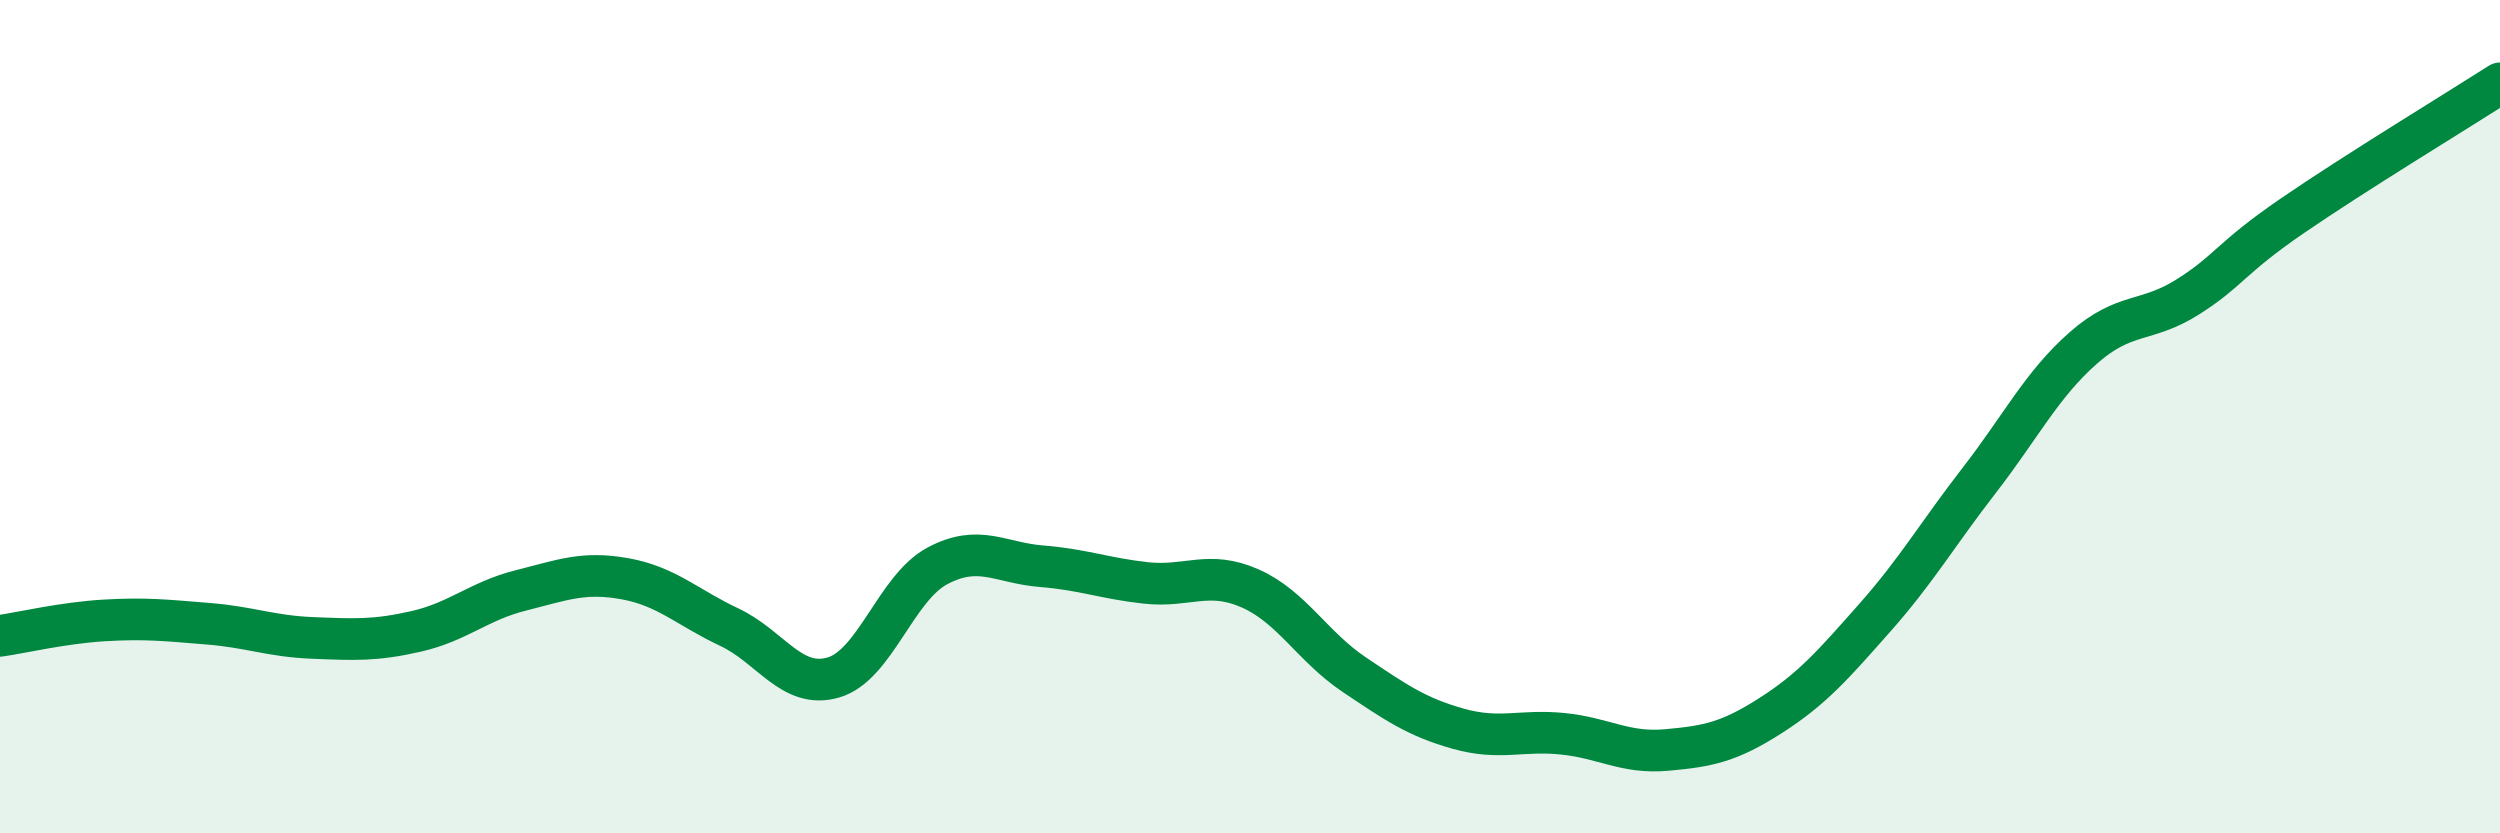 
    <svg width="60" height="20" viewBox="0 0 60 20" xmlns="http://www.w3.org/2000/svg">
      <path
        d="M 0,15.26 C 0.5,15.19 1.5,14.95 2.5,14.89 C 3.5,14.83 4,14.89 5,14.97 C 6,15.05 6.5,15.27 7.5,15.31 C 8.5,15.35 9,15.38 10,15.15 C 11,14.92 11.5,14.42 12.5,14.17 C 13.5,13.92 14,13.71 15,13.89 C 16,14.07 16.5,14.58 17.5,15.05 C 18.5,15.52 19,16.55 20,16.26 C 21,15.97 21.5,14.11 22.5,13.58 C 23.5,13.05 24,13.51 25,13.59 C 26,13.67 26.5,13.88 27.5,13.99 C 28.5,14.1 29,13.68 30,14.12 C 31,14.56 31.5,15.52 32.5,16.19 C 33.5,16.86 34,17.21 35,17.49 C 36,17.77 36.5,17.51 37.5,17.61 C 38.5,17.71 39,18.09 40,18 C 41,17.91 41.5,17.81 42.5,17.17 C 43.5,16.53 44,15.95 45,14.82 C 46,13.69 46.5,12.82 47.5,11.53 C 48.5,10.24 49,9.23 50,8.35 C 51,7.47 51.5,7.76 52.5,7.13 C 53.5,6.5 53.5,6.22 55,5.19 C 56.5,4.16 59,2.64 60,2L60 20L0 20Z"
        fill="#008740"
        opacity="0.1"
        stroke-linecap="round"
        stroke-linejoin="round"
      />
      <path
        d="M 0,15.26 C 0.5,15.19 1.5,14.95 2.5,14.89 C 3.5,14.83 4,14.89 5,14.97 C 6,15.05 6.5,15.27 7.5,15.31 C 8.5,15.35 9,15.38 10,15.15 C 11,14.92 11.5,14.42 12.5,14.17 C 13.5,13.92 14,13.71 15,13.89 C 16,14.07 16.5,14.58 17.5,15.05 C 18.5,15.52 19,16.55 20,16.26 C 21,15.97 21.5,14.11 22.5,13.58 C 23.5,13.05 24,13.51 25,13.59 C 26,13.67 26.5,13.88 27.5,13.99 C 28.5,14.1 29,13.68 30,14.12 C 31,14.56 31.5,15.52 32.5,16.19 C 33.5,16.86 34,17.21 35,17.49 C 36,17.77 36.5,17.51 37.5,17.61 C 38.5,17.71 39,18.09 40,18 C 41,17.91 41.5,17.81 42.5,17.17 C 43.5,16.53 44,15.95 45,14.82 C 46,13.69 46.5,12.82 47.5,11.53 C 48.5,10.24 49,9.23 50,8.35 C 51,7.47 51.5,7.76 52.5,7.13 C 53.5,6.5 53.5,6.22 55,5.19 C 56.5,4.16 59,2.64 60,2"
        stroke="#008740"
        stroke-width="1"
        fill="none"
        stroke-linecap="round"
        stroke-linejoin="round"
      />
    </svg>
  